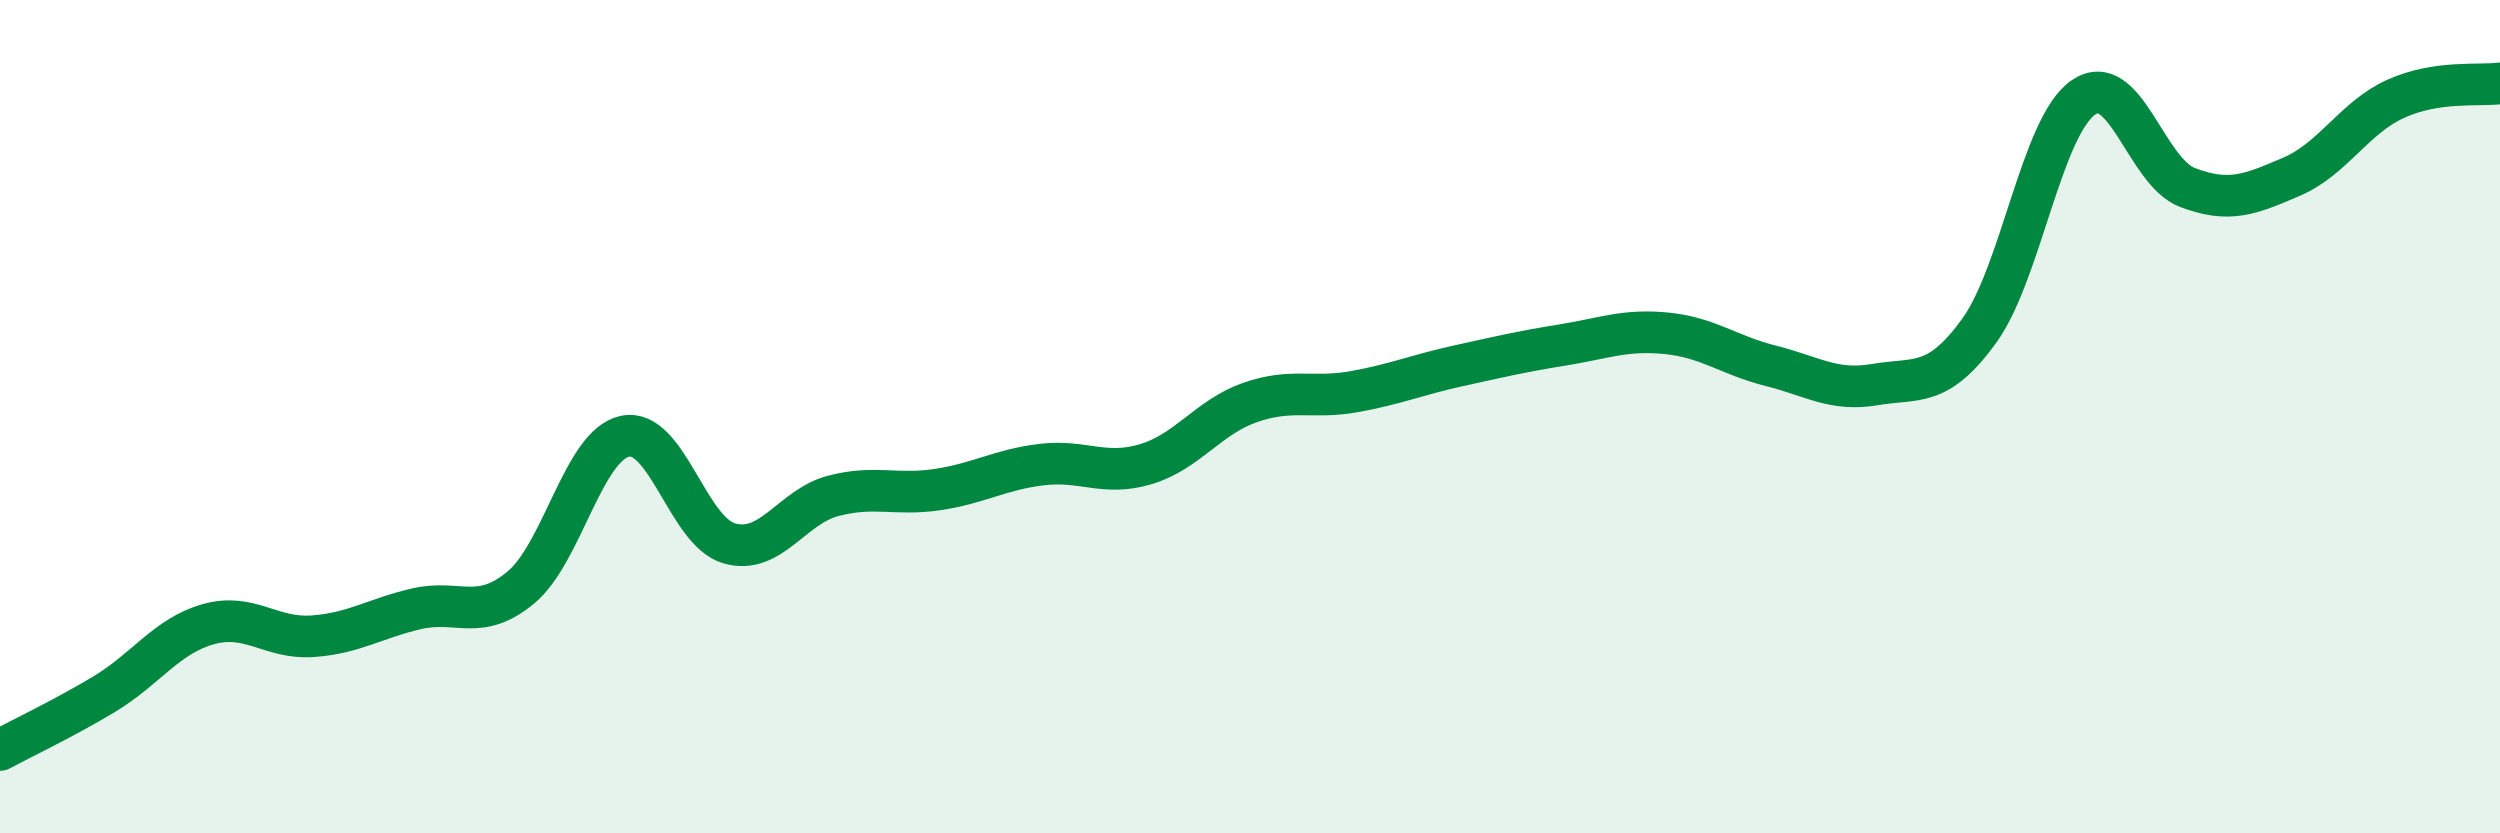 
    <svg width="60" height="20" viewBox="0 0 60 20" xmlns="http://www.w3.org/2000/svg">
      <path
        d="M 0,18 C 0.5,17.73 1.5,17.26 2.5,16.66 C 3.5,16.06 4,15.26 5,14.98 C 6,14.7 6.5,15.34 7.5,15.27 C 8.5,15.2 9,14.84 10,14.61 C 11,14.38 11.5,14.93 12.5,14.1 C 13.5,13.27 14,10.68 15,10.47 C 16,10.26 16.5,12.75 17.5,13.04 C 18.5,13.33 19,12.16 20,11.9 C 21,11.64 21.5,11.9 22.5,11.75 C 23.5,11.6 24,11.27 25,11.15 C 26,11.03 26.5,11.44 27.5,11.14 C 28.5,10.84 29,10.01 30,9.66 C 31,9.31 31.5,9.58 32.5,9.4 C 33.5,9.22 34,9 35,8.78 C 36,8.56 36.5,8.44 37.5,8.28 C 38.5,8.12 39,7.9 40,8 C 41,8.1 41.5,8.53 42.5,8.78 C 43.5,9.03 44,9.4 45,9.23 C 46,9.06 46.5,9.32 47.5,7.94 C 48.5,6.56 49,3.03 50,2.34 C 51,1.65 51.5,4.12 52.5,4.5 C 53.5,4.88 54,4.67 55,4.24 C 56,3.81 56.5,2.82 57.5,2.37 C 58.5,1.92 59.5,2.07 60,2L60 20L0 20Z"
        fill="#008740"
        opacity="0.1"
        stroke-linecap="round"
        stroke-linejoin="round"
      />
      <path
        d="M 0,18 C 0.5,17.73 1.5,17.26 2.5,16.66 C 3.5,16.06 4,15.26 5,14.98 C 6,14.7 6.5,15.34 7.5,15.27 C 8.5,15.2 9,14.84 10,14.61 C 11,14.38 11.5,14.93 12.5,14.1 C 13.5,13.27 14,10.68 15,10.47 C 16,10.26 16.5,12.75 17.5,13.04 C 18.5,13.33 19,12.16 20,11.9 C 21,11.64 21.5,11.9 22.5,11.75 C 23.5,11.6 24,11.27 25,11.15 C 26,11.03 26.5,11.44 27.5,11.14 C 28.5,10.84 29,10.01 30,9.66 C 31,9.31 31.5,9.58 32.5,9.4 C 33.5,9.22 34,9 35,8.78 C 36,8.56 36.5,8.44 37.5,8.28 C 38.5,8.12 39,7.9 40,8 C 41,8.1 41.5,8.53 42.5,8.78 C 43.5,9.03 44,9.4 45,9.23 C 46,9.06 46.5,9.32 47.5,7.94 C 48.5,6.56 49,3.03 50,2.34 C 51,1.65 51.5,4.12 52.5,4.5 C 53.5,4.88 54,4.67 55,4.24 C 56,3.81 56.5,2.82 57.5,2.37 C 58.5,1.92 59.5,2.07 60,2"
        stroke="#008740"
        stroke-width="1"
        fill="none"
        stroke-linecap="round"
        stroke-linejoin="round"
      />
    </svg>
  